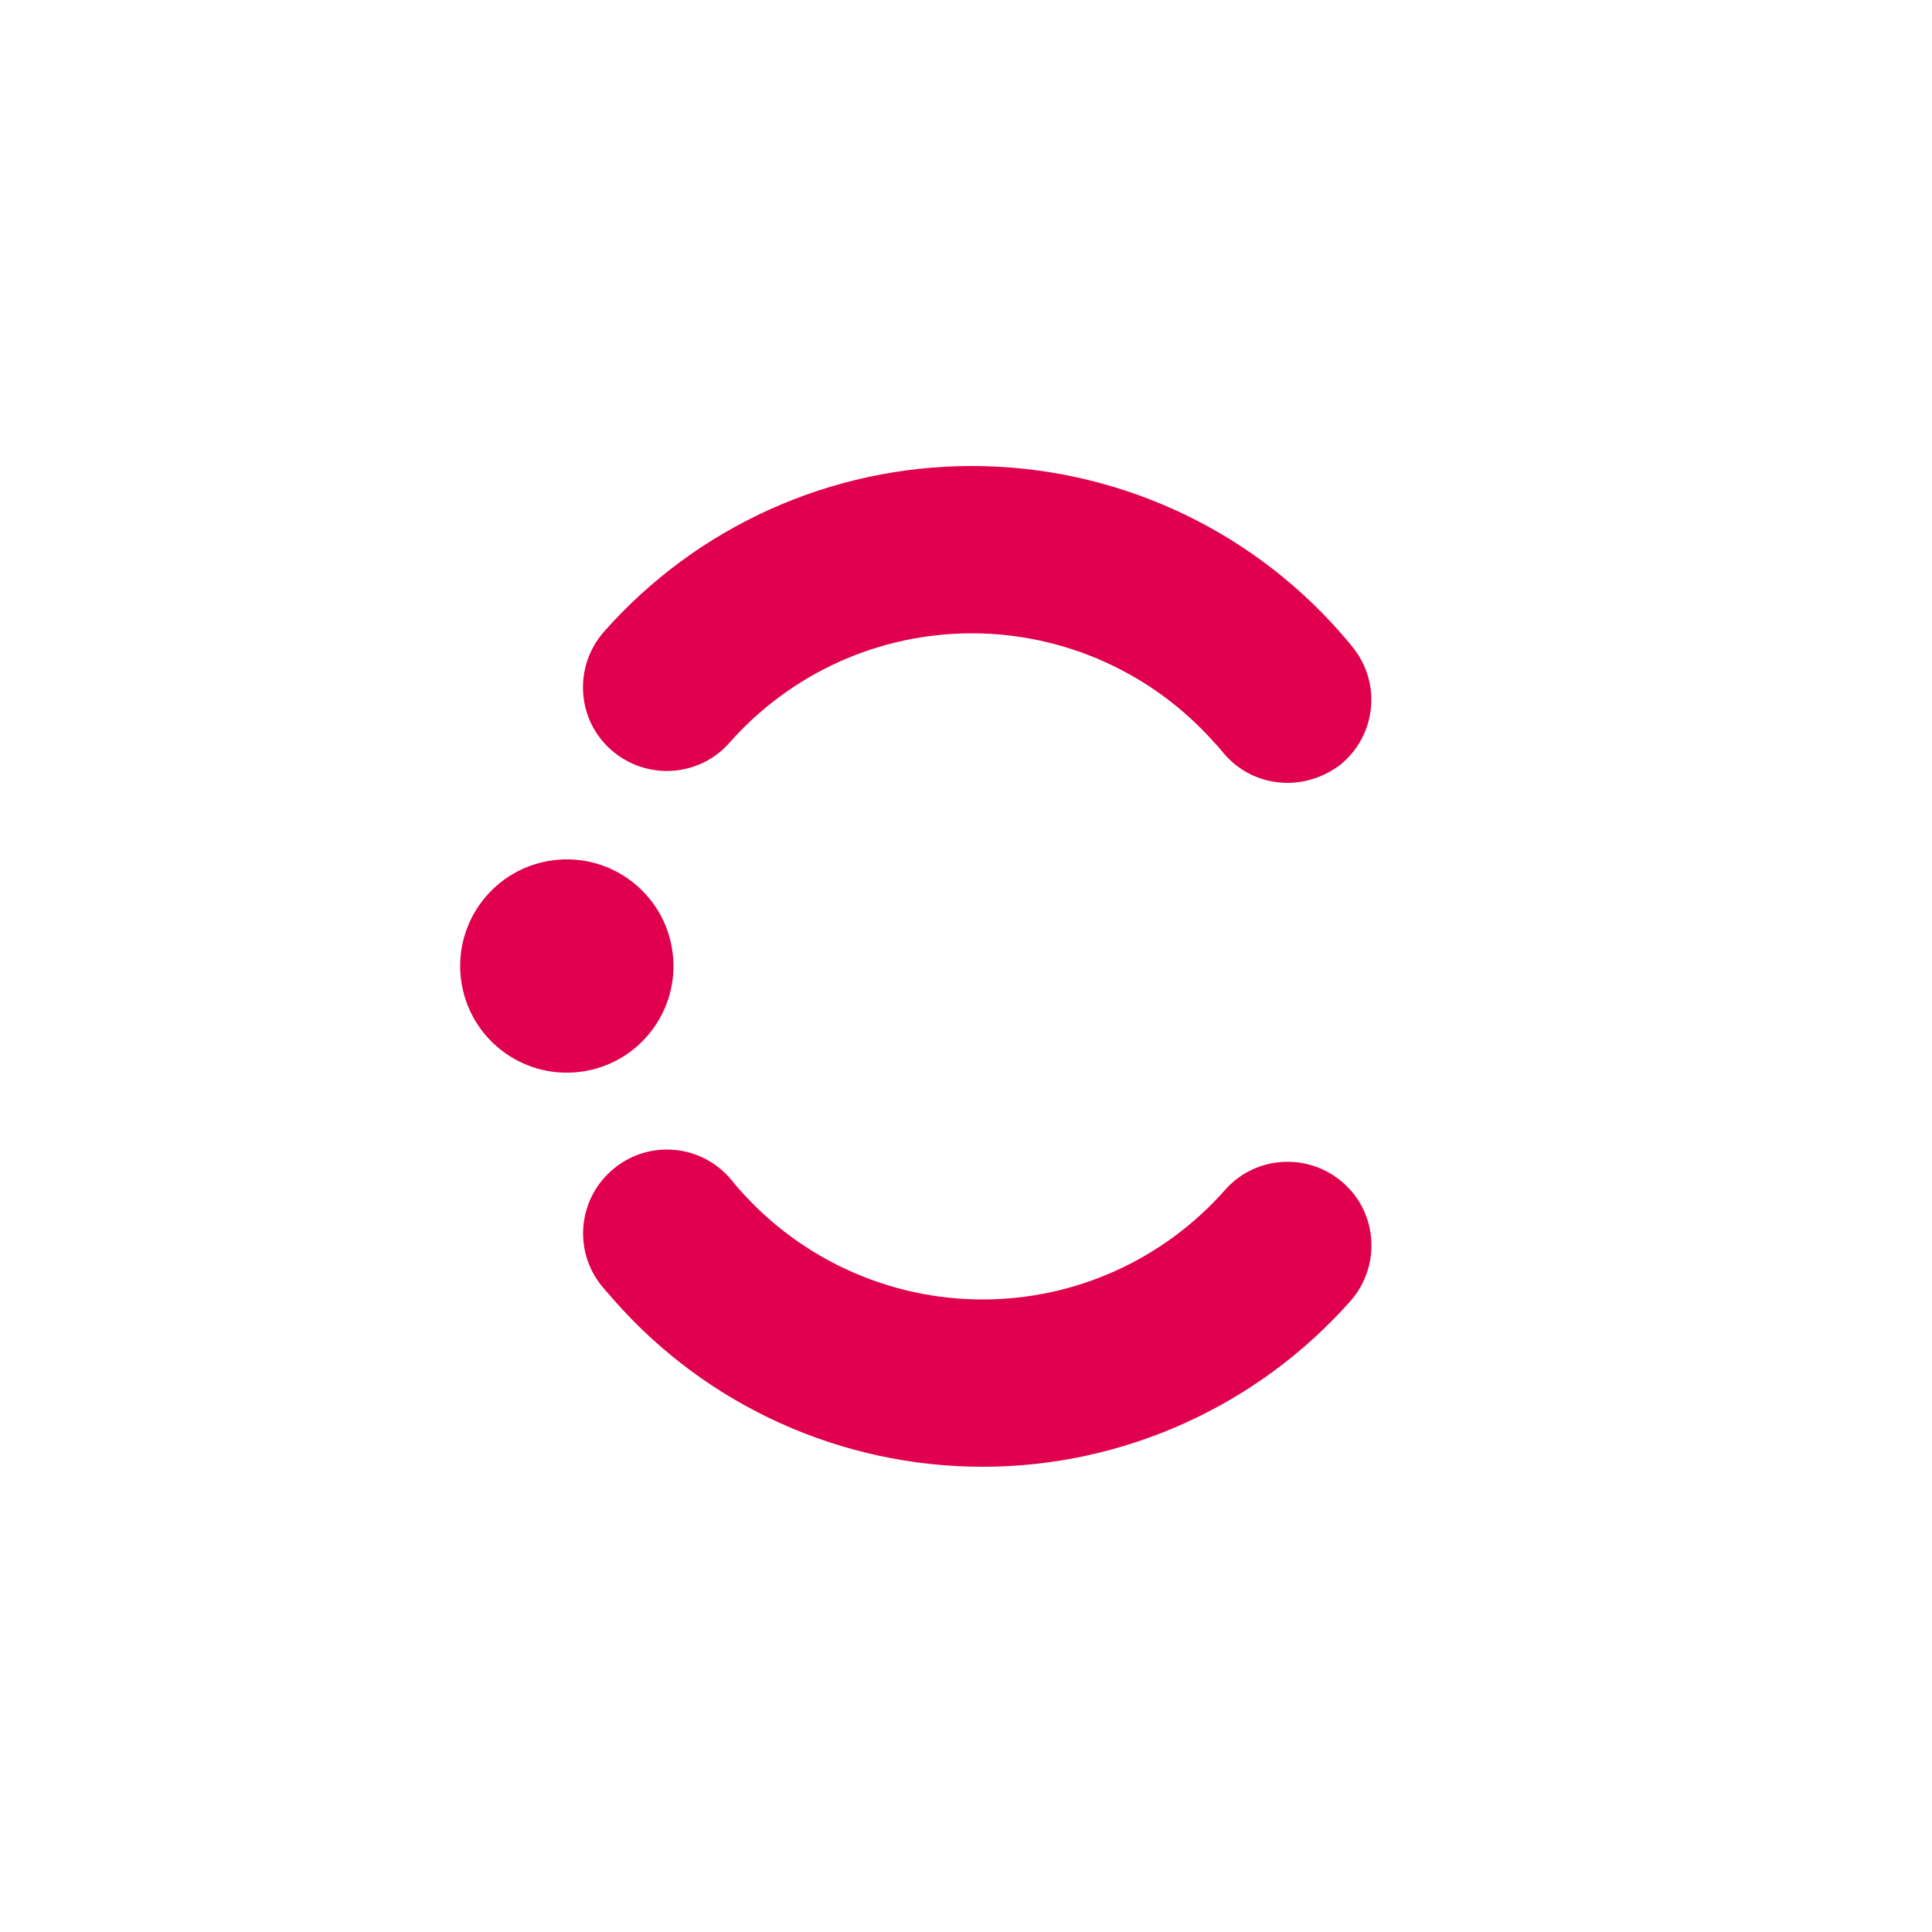 <svg xmlns="http://www.w3.org/2000/svg" xml:space="preserve" id="Layer_1" x="0" y="0" style="enable-background:new 0 0 500 500" version="1.1" viewBox="0 0 500 500"><style>.st0{fill:#e0004d}</style><circle cx="146.7" cy="250" r="27.6" class="st0" transform="rotate(-7.134 146.759 250.073)"/><path d="M254.3 379.6c-36.4 0-71.1-15.6-95.2-42.9-1.1-1.3-2.2-2.5-3.3-3.8-7.6-9.3-6.2-22.9 3.1-30.5 9.3-7.6 22.9-6.2 30.5 3.1.7.9 1.4 1.7 2.2 2.6 15.9 17.9 38.7 28.2 62.7 28.2S301.1 326 317 308c7.9-9 21.6-9.8 30.6-1.9s9.8 21.6 1.9 30.6c-24.1 27.2-58.8 42.9-95.2 42.9zM333.2 202.6c-6.3 0-12.5-2.7-16.8-8-.7-.9-1.4-1.7-2.2-2.5-15.9-17.9-38.7-28.2-62.7-28.2s-46.8 10.3-62.7 28.3c-7.9 9-21.6 9.8-30.6 1.9s-9.8-21.6-1.9-30.6c24.1-27.3 58.8-42.9 95.2-42.9s71.1 15.6 95.2 42.9c1.1 1.3 2.2 2.5 3.3 3.9 7.6 9.3 6.2 22.9-3.1 30.5-4.1 3.1-8.9 4.7-13.7 4.7z" class="st0"/></svg>